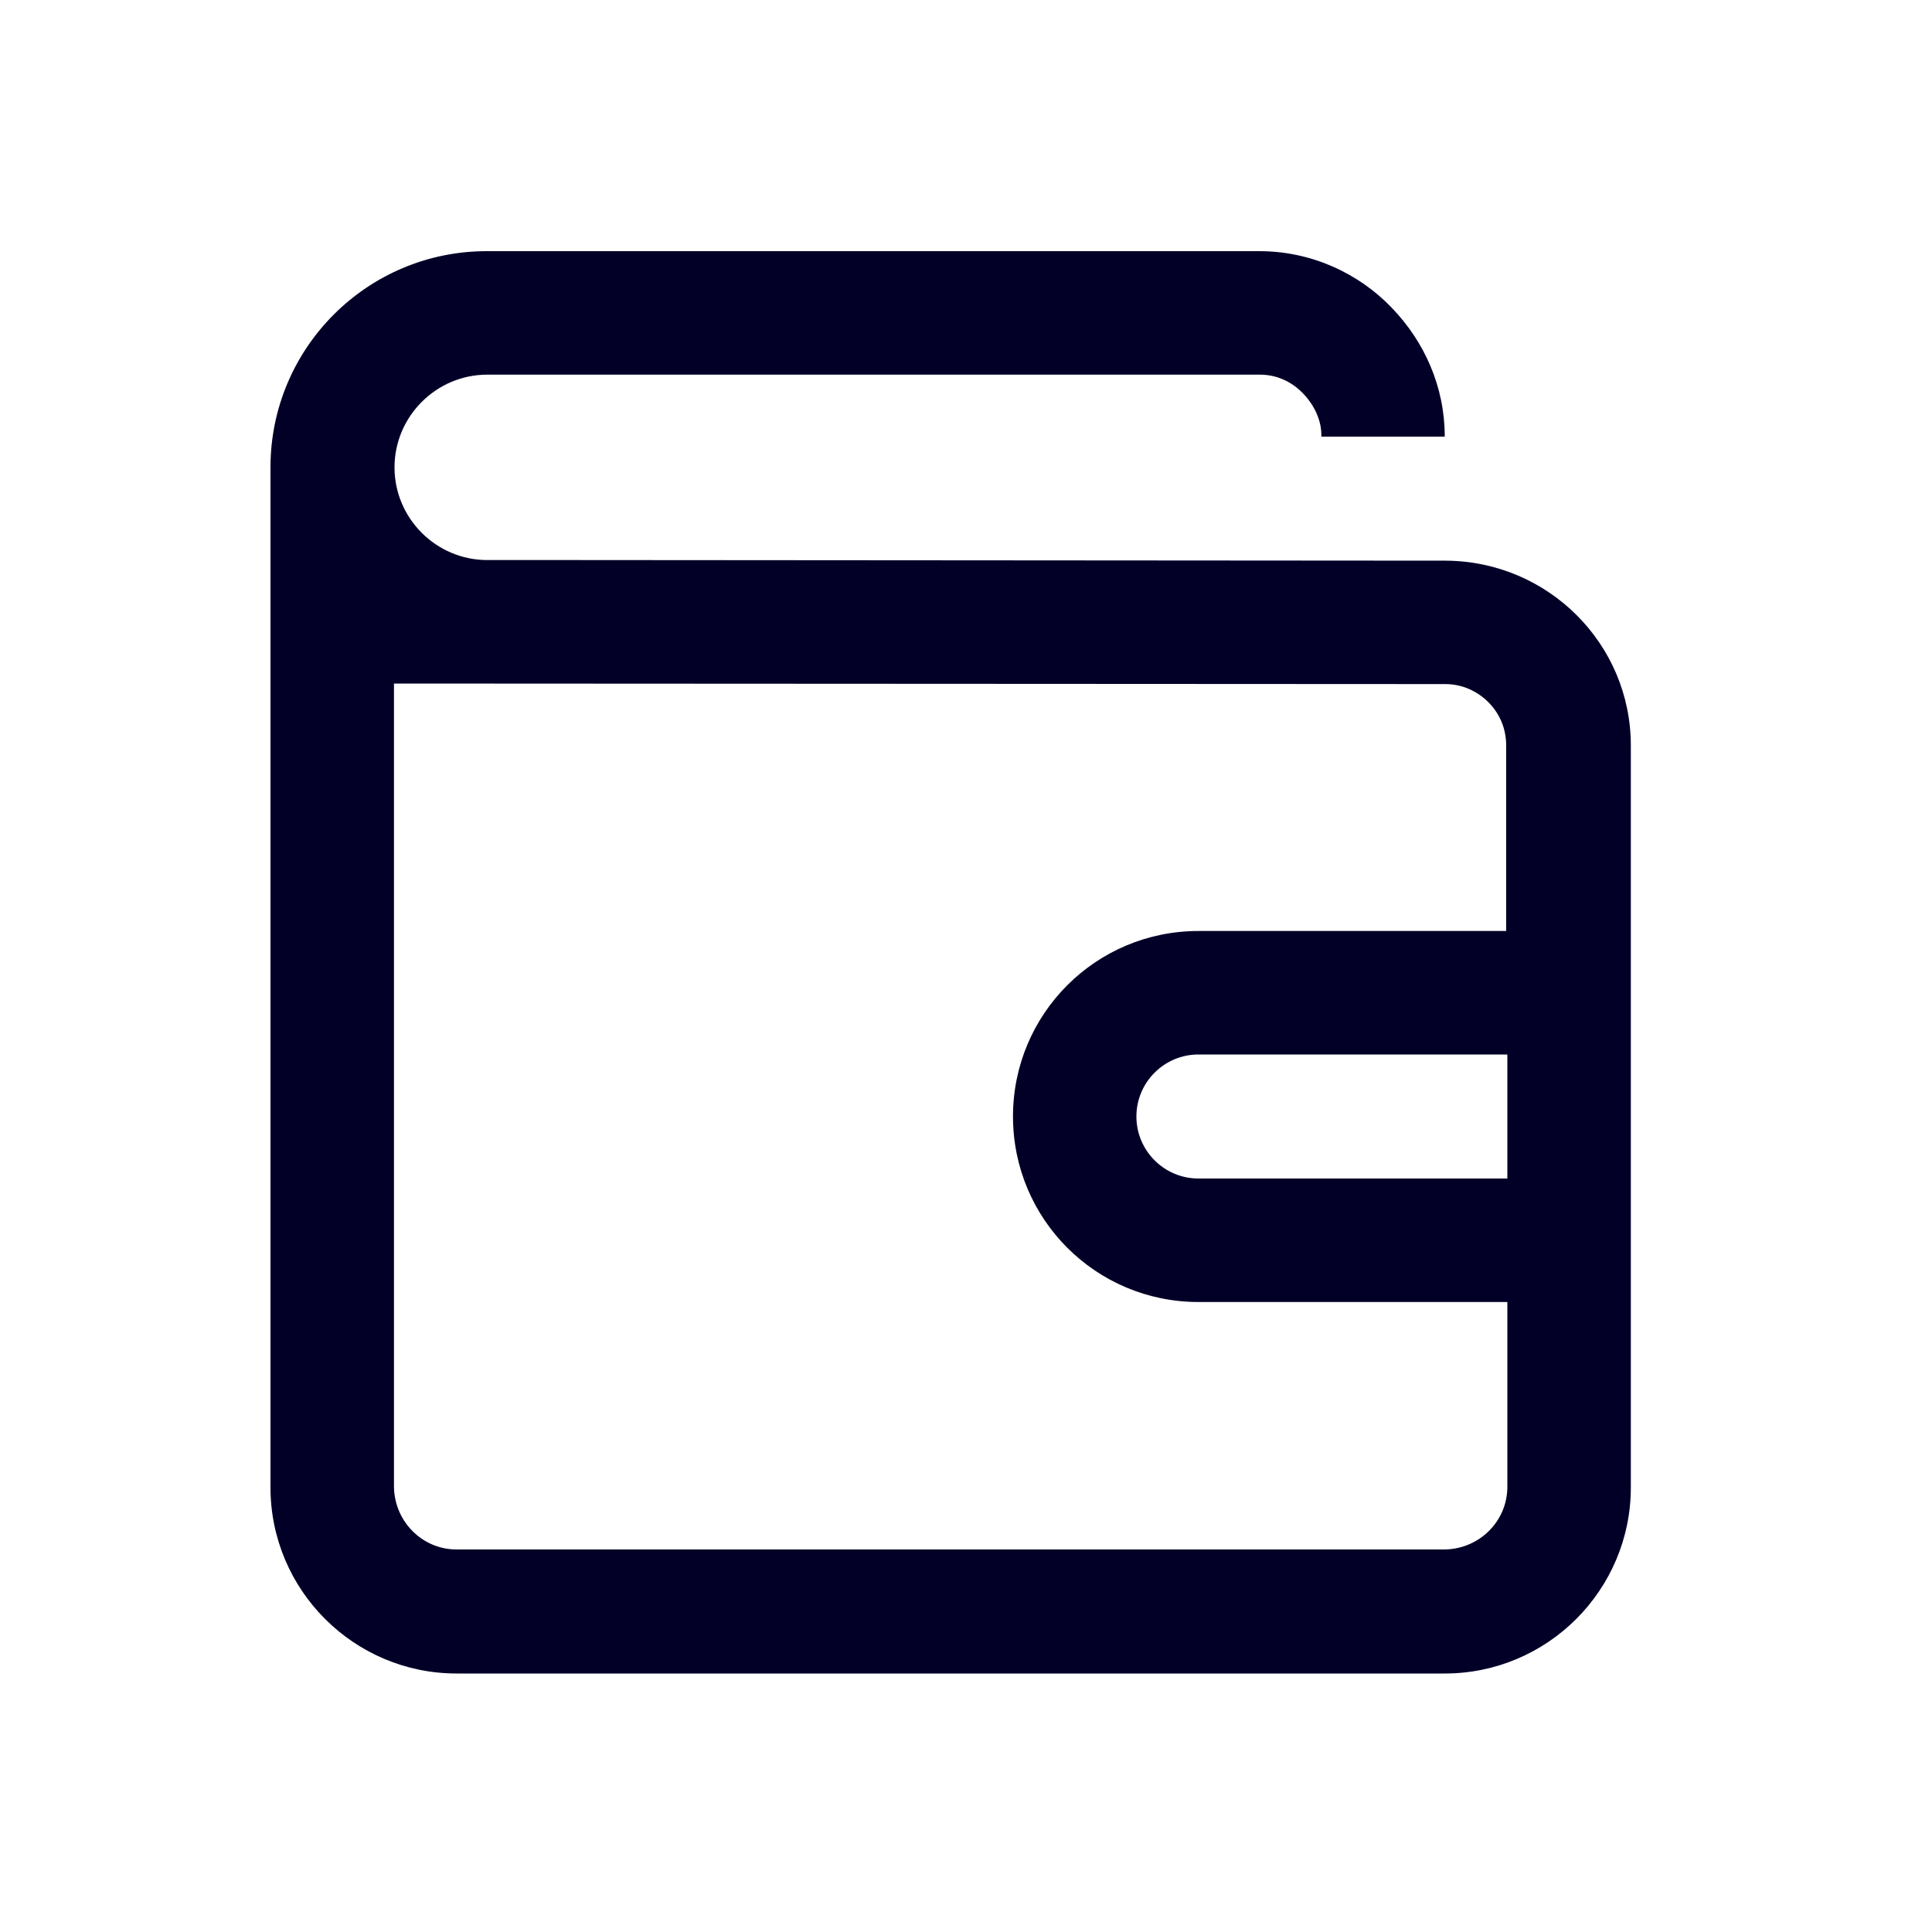 <svg width="25" height="25" viewBox="0 0 25 25" fill="none" xmlns="http://www.w3.org/2000/svg">
<g clip-path="url(#clip0)">
<path d="M18.71 7.255L7.505 7.247H6.305C5.645 7.247 5.105 6.708 5.105 6.048C5.105 5.388 5.645 4.848 6.305 4.848H16.303C16.52 4.848 16.715 4.937 16.865 5.095C17.015 5.252 17.105 5.455 17.098 5.65H18.695C18.695 5.005 18.433 4.42 18.005 3.978C17.585 3.542 16.978 3.25 16.295 3.25H6.298C4.753 3.25 3.5 4.503 3.5 6.048C3.5 6.055 3.5 6.062 3.5 6.077V6.452V19.247C3.5 20.575 4.58 21.655 5.908 21.655H18.695C20.023 21.655 21.103 20.575 21.103 19.247V9.648C21.103 8.328 20.03 7.263 18.71 7.255ZM19.505 15.25H15.508C15.065 15.25 14.705 14.89 14.705 14.447C14.705 14.005 15.065 13.645 15.508 13.645H19.505V15.25ZM19.505 12.047H15.508C14.18 12.047 13.108 13.12 13.108 14.447C13.108 15.775 14.18 16.848 15.508 16.848H19.505V19.24C19.505 19.683 19.145 20.043 18.695 20.05H5.908C5.465 20.05 5.105 19.69 5.098 19.24V8.845L18.703 8.852C18.92 8.852 19.115 8.943 19.258 9.085C19.408 9.235 19.49 9.43 19.49 9.648V12.047H19.505Z" fill="#030028"/>
</g>
<defs>
<clipPath id="clip0">
<rect width="24" height="24" fill="white" transform="translate(0.5 0.25)"/>
</clipPath>
</defs>
</svg>
